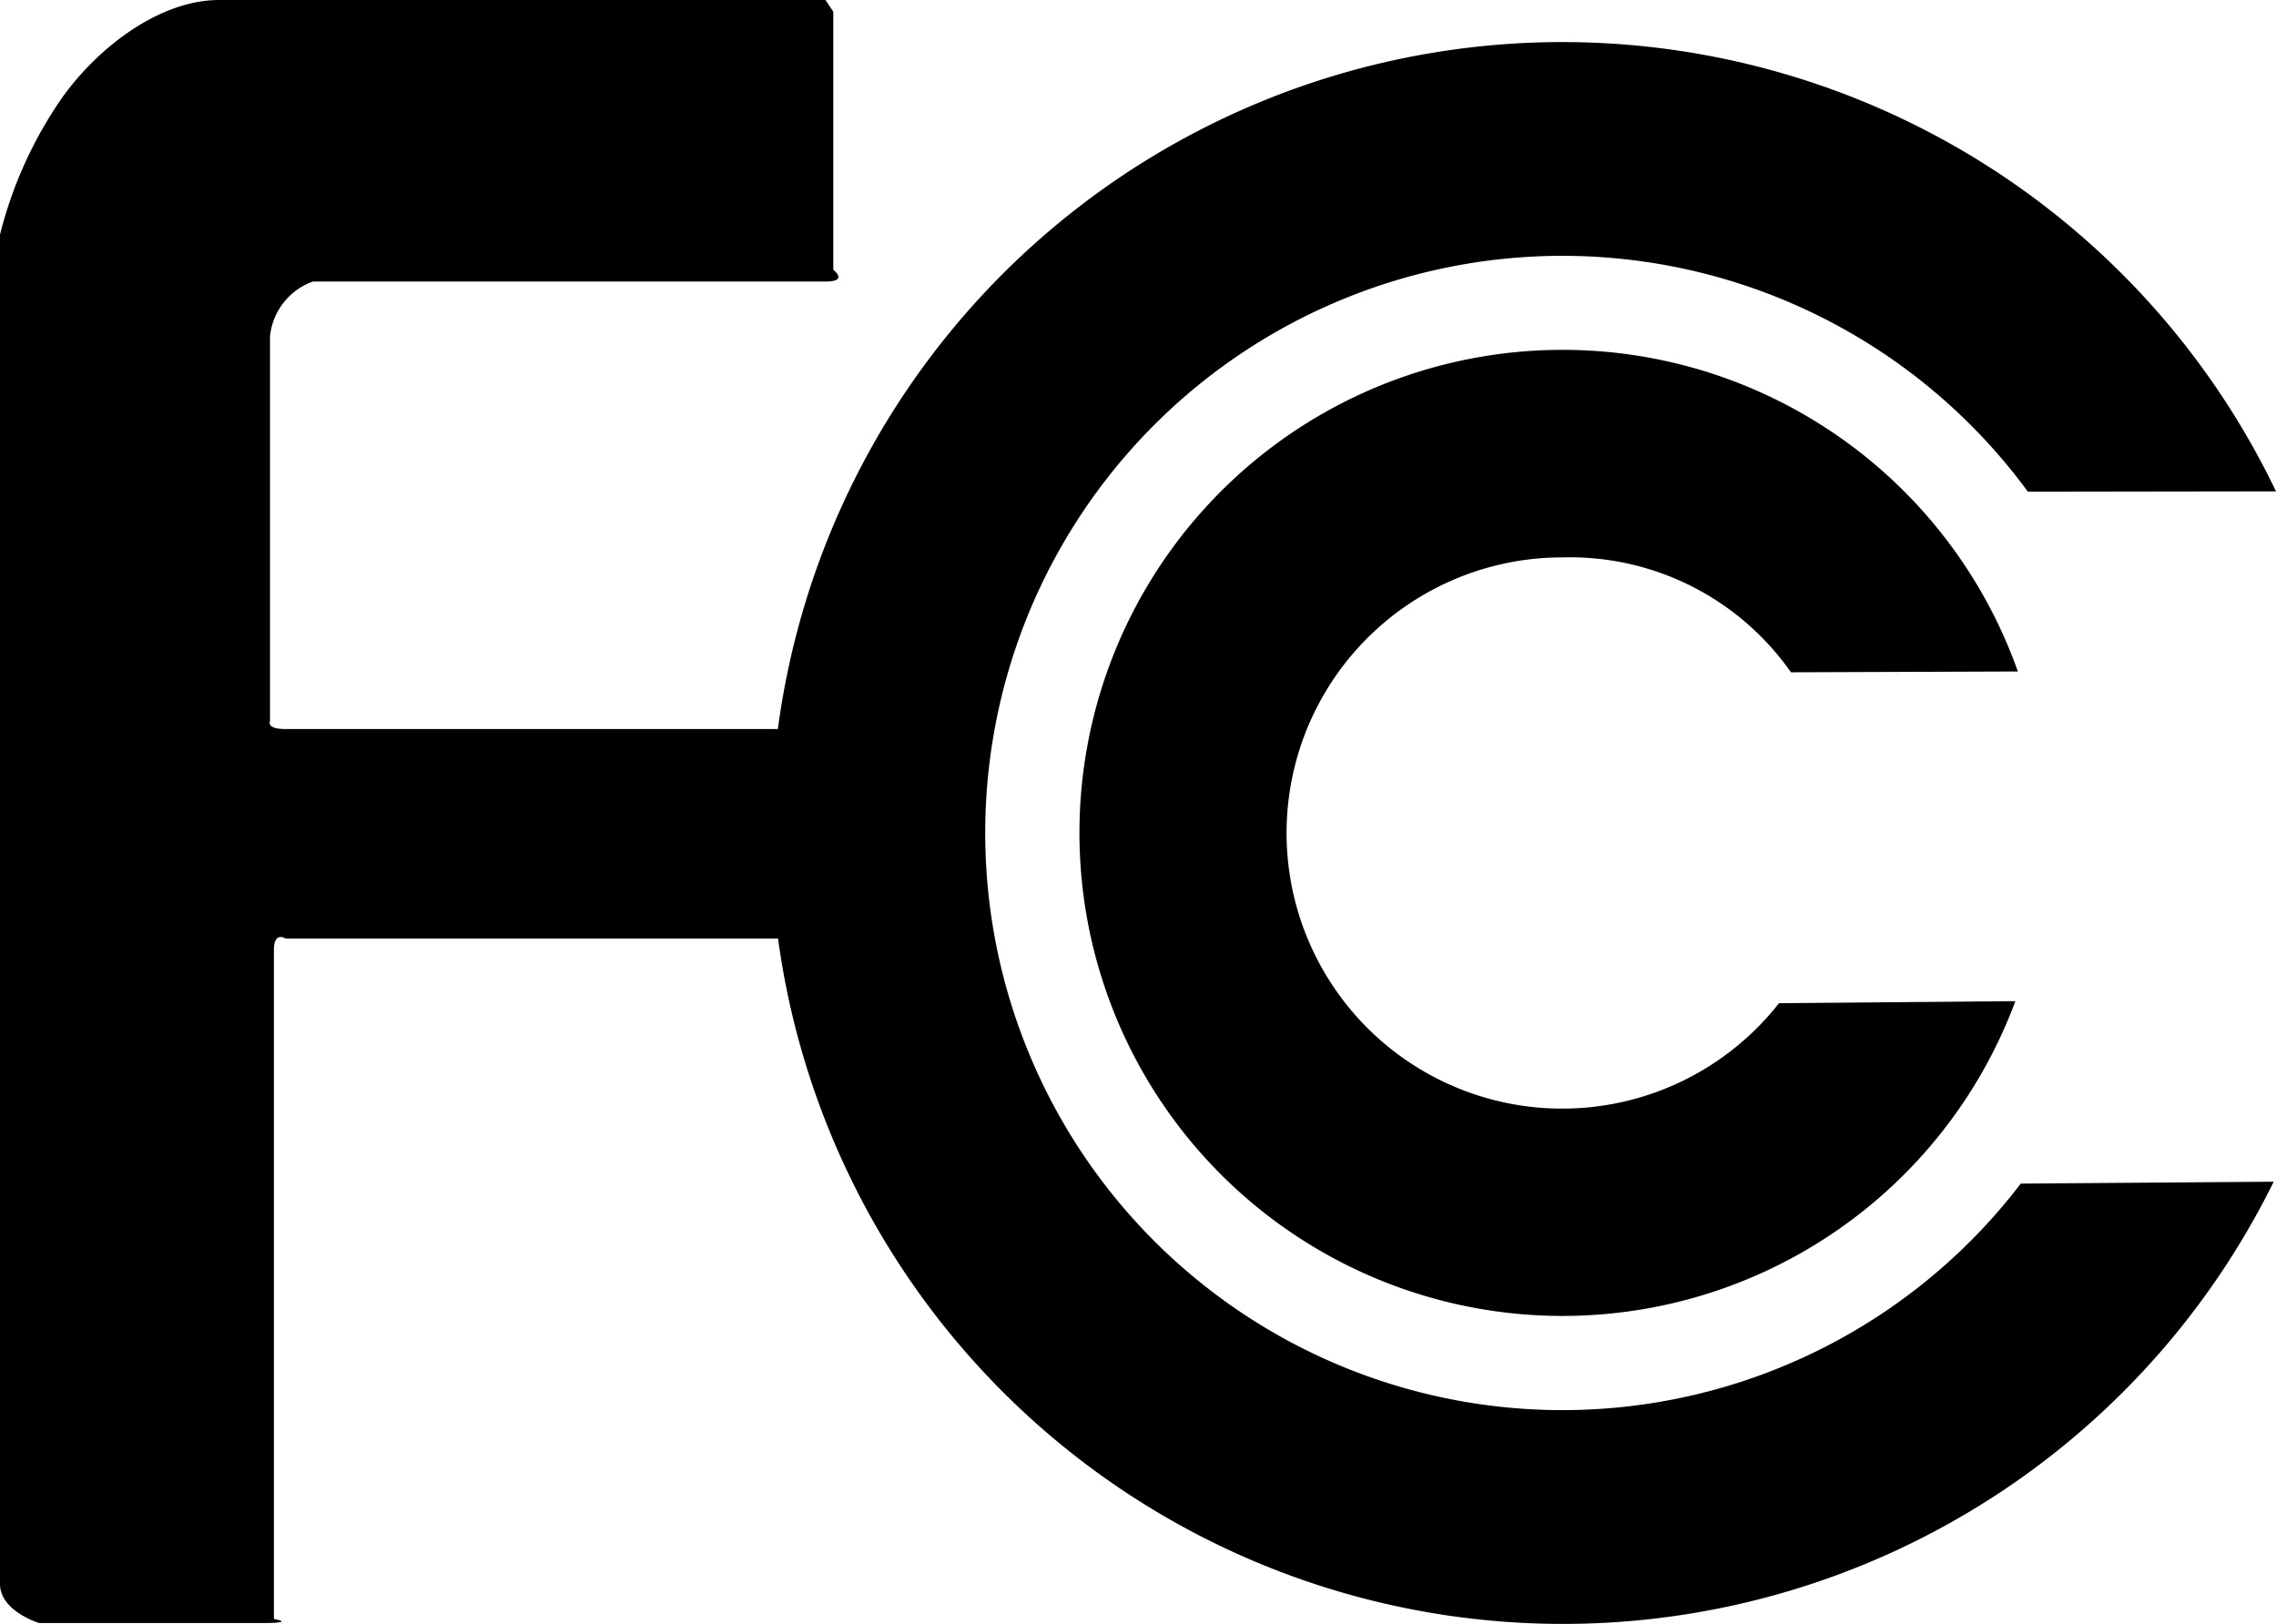 <svg id="FCC" xmlns="http://www.w3.org/2000/svg" xmlns:xlink="http://www.w3.org/1999/xlink" width="64.795" height="46.235" viewBox="0 0 64.795 46.235">
  <defs>
    <clipPath id="clip-path">
      <rect id="Rectangle_2339" data-name="Rectangle 2339" width="64.795" height="46.235"/>
    </clipPath>
  </defs>
  <g id="Group_12852" data-name="Group 12852" transform="translate(0 0)" clip-path="url(#clip-path)">
    <path id="Path_81339" data-name="Path 81339" d="M44.472,40.148A16.432,16.432,0,1,1,57.732,14l7.063-.01a22.53,22.53,0,0,0-42.65,6.767H8.128c-.557,0-.441-.22-.441-.22V9.575A1.853,1.853,0,0,1,8.907,8.016H23.5c.669,0,.223-.334.223-.334V.334L23.5,0H6.238C4.585,0,2.839,1.29,1.77,2.778A11.911,11.911,0,0,0,0,6.679V45.095c0,.779,1.114,1.115,1.114,1.115h6.35c1,0,.334-.115.334-.115V27.058c0-.561.33-.337.33-.337H22.15a22.552,22.552,0,0,0,42.579,6.924l-7.2.054a16.415,16.415,0,0,1-13.06,6.449"/>
    <path id="Path_81340" data-name="Path 81340" d="M73.8,25.381a7.681,7.681,0,0,1,6.511,3.271l6.46-.023a13.753,13.753,0,1,0-.071,9.387l-6.729.058A7.847,7.847,0,1,1,73.8,25.381" transform="translate(-29.325 -9.511)"/>
  </g>
</svg>
